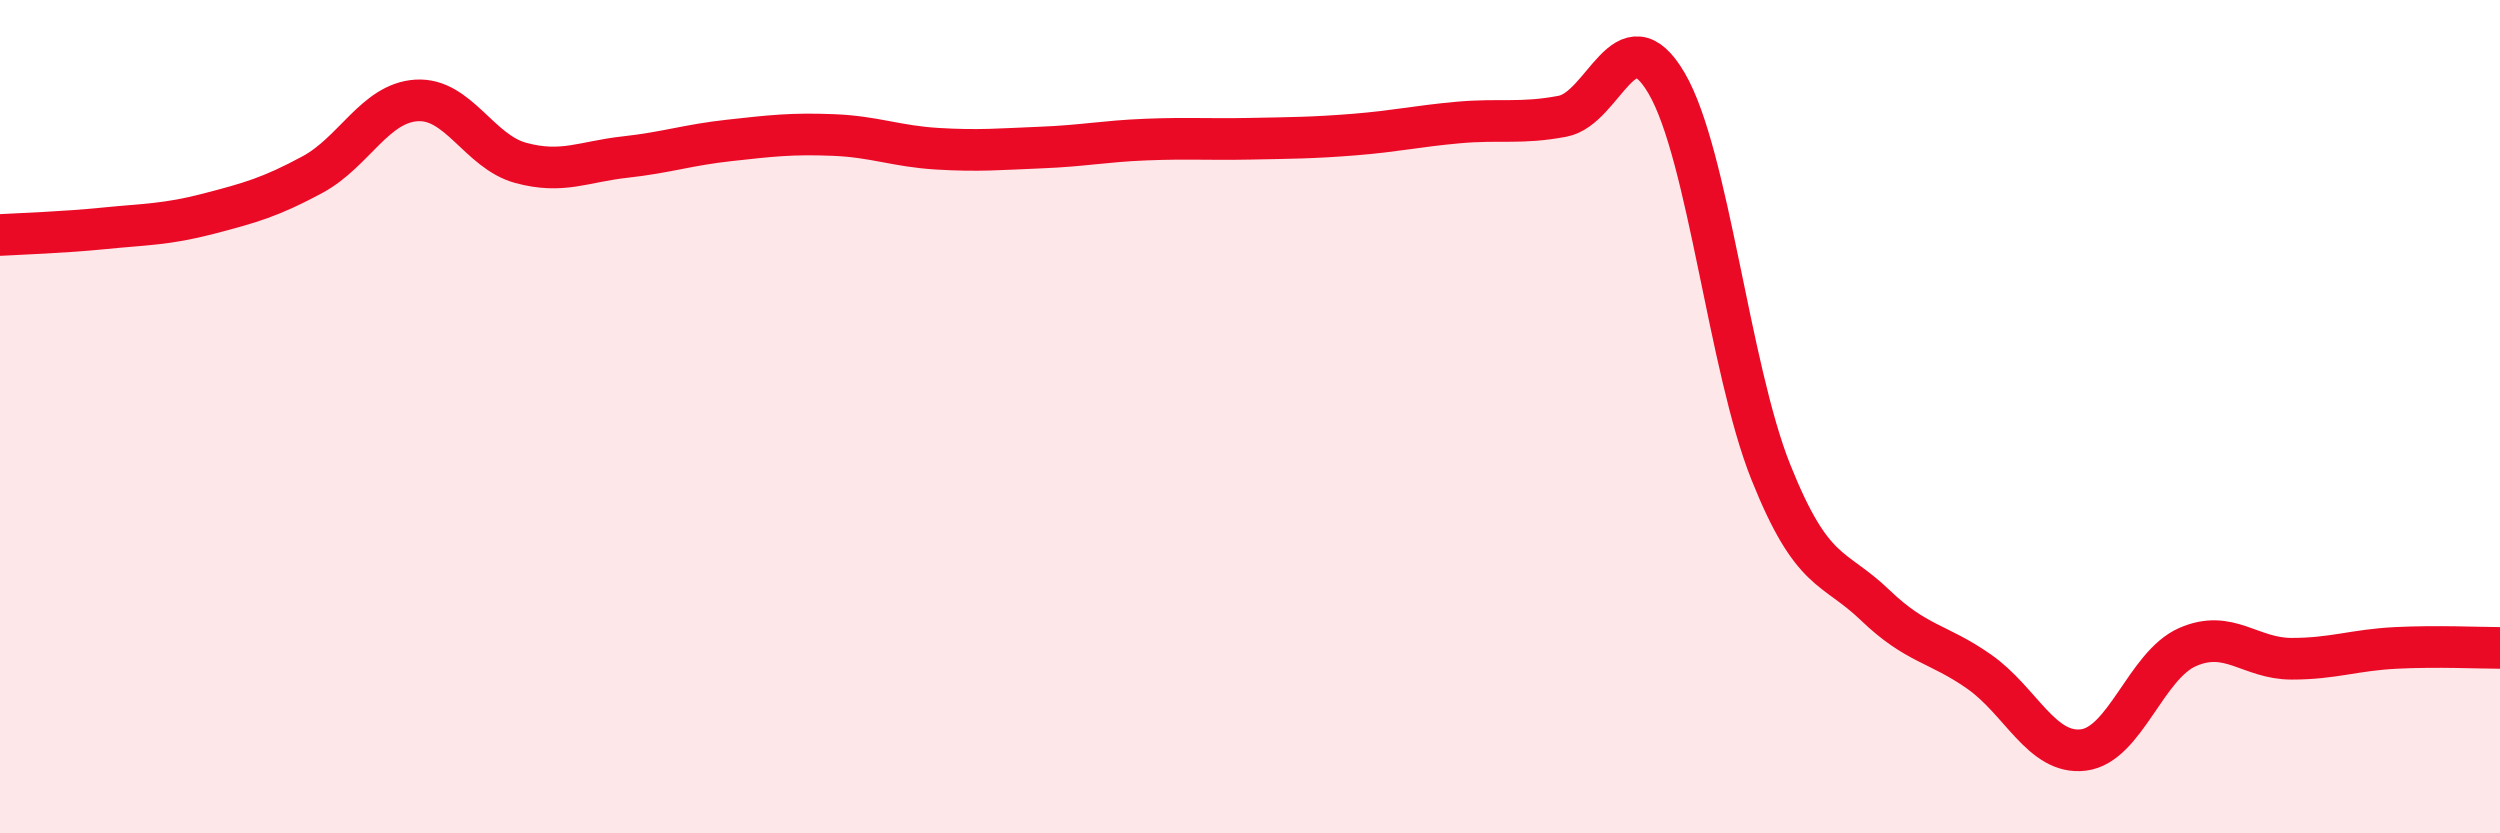 
    <svg width="60" height="20" viewBox="0 0 60 20" xmlns="http://www.w3.org/2000/svg">
      <path
        d="M 0,5.64 C 0.5,5.61 1.5,5.58 2.5,5.48 C 3.5,5.38 4,5.39 5,5.13 C 6,4.87 6.5,4.73 7.5,4.19 C 8.5,3.65 9,2.47 10,2.41 C 11,2.35 11.5,3.64 12.5,3.91 C 13.5,4.18 14,3.88 15,3.77 C 16,3.66 16.5,3.48 17.5,3.37 C 18.5,3.26 19,3.2 20,3.24 C 21,3.28 21.5,3.51 22.5,3.57 C 23.5,3.63 24,3.58 25,3.54 C 26,3.5 26.5,3.39 27.5,3.35 C 28.5,3.31 29,3.35 30,3.33 C 31,3.31 31.5,3.31 32.5,3.23 C 33.5,3.15 34,3.03 35,2.94 C 36,2.85 36.5,2.98 37.5,2.79 C 38.5,2.6 39,0.29 40,2 C 41,3.71 41.5,8.83 42.5,11.33 C 43.5,13.83 44,13.56 45,14.52 C 46,15.48 46.5,15.42 47.5,16.12 C 48.5,16.82 49,18.12 50,18 C 51,17.88 51.5,15.97 52.5,15.53 C 53.5,15.09 54,15.81 55,15.81 C 56,15.81 56.5,15.6 57.5,15.55 C 58.5,15.5 59.5,15.55 60,15.55L60 20L0 20Z"
        fill="#EB0A25"
        opacity="0.1"
        stroke-linecap="round"
        stroke-linejoin="round"
      />
      <path
        d="M 0,5.64 C 0.5,5.61 1.5,5.58 2.5,5.48 C 3.5,5.38 4,5.39 5,5.13 C 6,4.87 6.5,4.73 7.5,4.19 C 8.5,3.65 9,2.47 10,2.41 C 11,2.35 11.5,3.64 12.5,3.91 C 13.5,4.18 14,3.88 15,3.77 C 16,3.66 16.5,3.48 17.5,3.37 C 18.5,3.26 19,3.2 20,3.24 C 21,3.28 21.5,3.51 22.5,3.57 C 23.5,3.63 24,3.58 25,3.54 C 26,3.5 26.5,3.39 27.5,3.35 C 28.5,3.31 29,3.35 30,3.33 C 31,3.31 31.5,3.31 32.5,3.23 C 33.5,3.15 34,3.03 35,2.94 C 36,2.85 36.5,2.98 37.5,2.79 C 38.5,2.6 39,0.29 40,2 C 41,3.71 41.5,8.83 42.5,11.33 C 43.5,13.83 44,13.56 45,14.52 C 46,15.48 46.5,15.42 47.5,16.12 C 48.5,16.82 49,18.12 50,18 C 51,17.88 51.5,15.97 52.5,15.53 C 53.5,15.09 54,15.81 55,15.81 C 56,15.81 56.5,15.6 57.5,15.55 C 58.5,15.5 59.5,15.55 60,15.55"
        stroke="#EB0A25"
        stroke-width="1"
        fill="none"
        stroke-linecap="round"
        stroke-linejoin="round"
      />
    </svg>
  